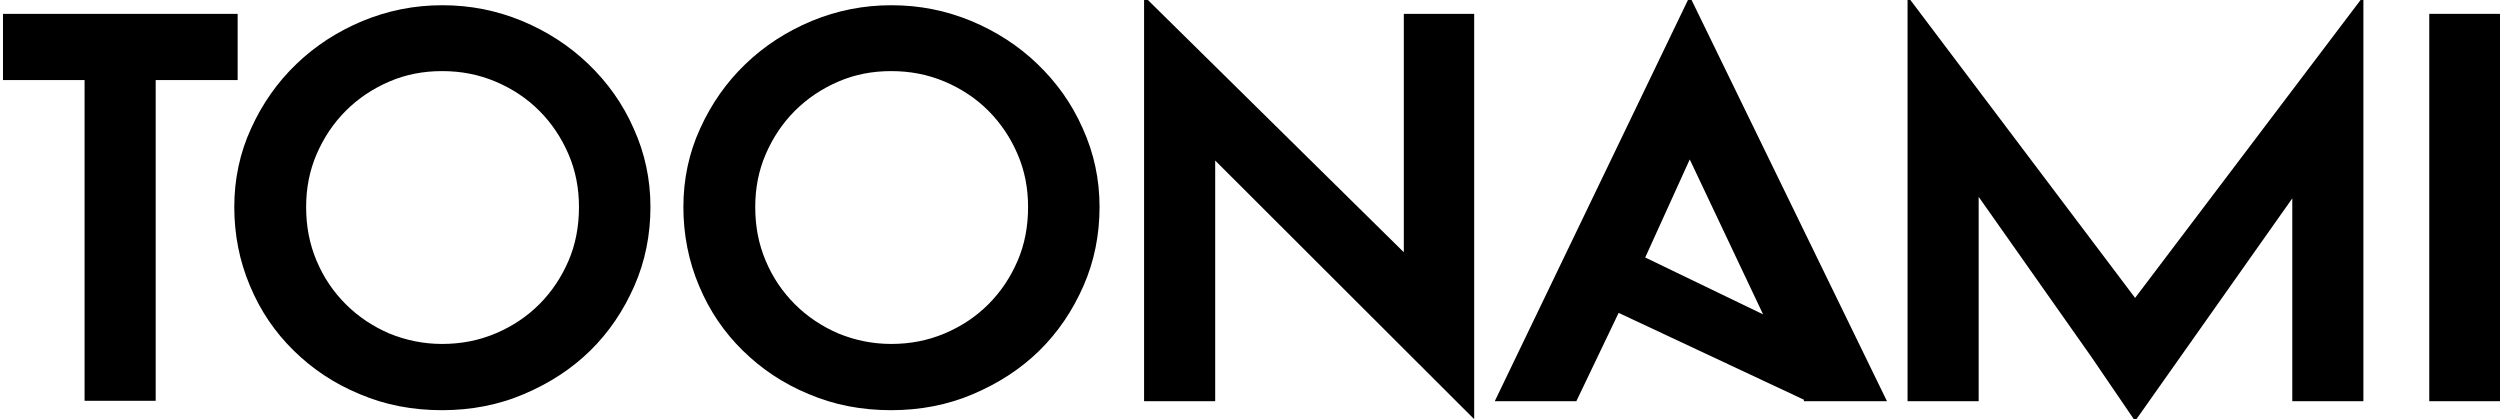 <?xml version="1.0" encoding="utf-8"?>
<!-- Generator: Adobe Illustrator 18.1.1, SVG Export Plug-In . SVG Version: 6.00 Build 0)  -->
<svg version="1.1" id="Layer_2" xmlns="http://www.w3.org/2000/svg" xmlns:xlink="http://www.w3.org/1999/xlink" x="0px" y="0px"
	 viewBox="0 0 668 112" enable-background="new 0 0 668 112" xml:space="preserve">
<g>
	<path d="M63.4,21.4H41.6v85.7h-19V21.4H0.8V3.7h62.7V21.4z"/>
</g>
<g>
	<path d="M118.2,1.4c7.5,0,14.5,1.4,21.3,4.2c6.7,2.8,12.6,6.6,17.7,11.5c5.1,4.9,9.2,10.6,12.1,17.2c3,6.6,4.5,13.6,4.5,21
		s-1.4,14.5-4.3,21.1c-2.9,6.6-6.8,12.4-11.8,17.3c-5,4.9-10.9,8.7-17.7,11.6c-6.8,2.9-14.1,4.3-21.9,4.3c-7.9,0-15.2-1.4-22-4.3
		c-6.8-2.8-12.6-6.7-17.6-11.6c-5-4.9-8.9-10.6-11.7-17.3c-2.8-6.6-4.2-13.7-4.2-21.1s1.5-14.5,4.5-21c3-6.6,7-12.3,12.1-17.2
		c5.1-4.9,11-8.7,17.7-11.5C103.7,2.8,110.7,1.4,118.2,1.4z M118.1,91.9c5.1,0,9.8-0.9,14.3-2.8c4.5-1.9,8.4-4.5,11.7-7.8
		c3.3-3.3,5.9-7.2,7.8-11.6c1.9-4.4,2.8-9.2,2.8-14.4c0-5-0.9-9.7-2.8-14.1c-1.9-4.4-4.5-8.3-7.8-11.6s-7.2-5.9-11.7-7.8
		c-4.5-1.9-9.2-2.8-14.3-2.8c-5,0-9.7,0.9-14.1,2.8c-4.4,1.9-8.3,4.5-11.6,7.8s-5.9,7.2-7.8,11.6s-2.8,9.1-2.8,14.1
		c0,5.2,0.9,9.9,2.8,14.4s4.5,8.3,7.8,11.6c3.3,3.3,7.2,5.9,11.6,7.8C108.4,90.9,113.1,91.9,118.1,91.9z"/>
</g>
<g>
	<path d="M238.2,1.4c7.5,0,14.5,1.4,21.3,4.2c6.7,2.8,12.6,6.6,17.7,11.5c5.1,4.9,9.2,10.6,12.1,17.2c3,6.6,4.5,13.6,4.5,21
		s-1.4,14.5-4.3,21.1c-2.9,6.6-6.8,12.4-11.8,17.3c-5,4.9-10.9,8.7-17.7,11.6c-6.8,2.9-14.1,4.3-21.9,4.3c-7.9,0-15.2-1.4-22-4.3
		c-6.8-2.8-12.6-6.7-17.6-11.6c-5-4.9-8.9-10.6-11.7-17.3c-2.8-6.6-4.2-13.7-4.2-21.1s1.5-14.5,4.5-21c3-6.6,7-12.3,12.1-17.2
		c5.1-4.9,11-8.7,17.7-11.5C223.7,2.8,230.7,1.4,238.2,1.4z M238.1,91.9c5.1,0,9.8-0.9,14.3-2.8c4.5-1.9,8.4-4.5,11.7-7.8
		c3.3-3.3,5.9-7.2,7.8-11.6s2.8-9.2,2.8-14.4c0-5-0.9-9.7-2.8-14.1s-4.5-8.3-7.8-11.6c-3.3-3.3-7.2-5.9-11.7-7.8
		c-4.5-1.9-9.2-2.8-14.3-2.8c-5,0-9.7,0.9-14.1,2.8c-4.4,1.9-8.3,4.5-11.6,7.8s-5.9,7.2-7.8,11.6s-2.8,9.1-2.8,14.1
		c0,5.2,0.9,9.9,2.8,14.4s4.5,8.3,7.8,11.6c3.3,3.3,7.2,5.9,11.6,7.8C228.4,90.9,233.1,91.9,238.1,91.9z"/>
</g>
<g>
	<path d="M393.8,111.9l-69.1-69v64.3h-19V-1l69.4,68.4V3.7h18.8V111.9z"/>
</g>
<g>
	<path d="M451.5-1l52.7,108.2H482v-0.4l-49.5-23.2l-11.3,23.6h-21.8L451.5-1z M439.6,68.8L471.1,84l-19.6-41.4L439.6,68.8z"/>
</g>
<g>
	<path d="M631.5-1v108.2h-19V53l-42,59.5l-11.8-17.3l-30-42.6v54.6h-19V-1l60.8,80.6L631.5-1z"/>
</g>
<g>
	<path d="M668.1,3.7v103.5h-19V3.7H668.1z"/>
</g>
<g>
</g>
<g>
</g>
<g>
</g>
<g>
</g>
<g>
</g>
<g>
</g>
<g>
</g>
<g>
</g>
<g>
</g>
<g>
</g>
<g>
</g>
<g>
</g>
<g>
</g>
<g>
</g>
<g>
</g>
</svg>
